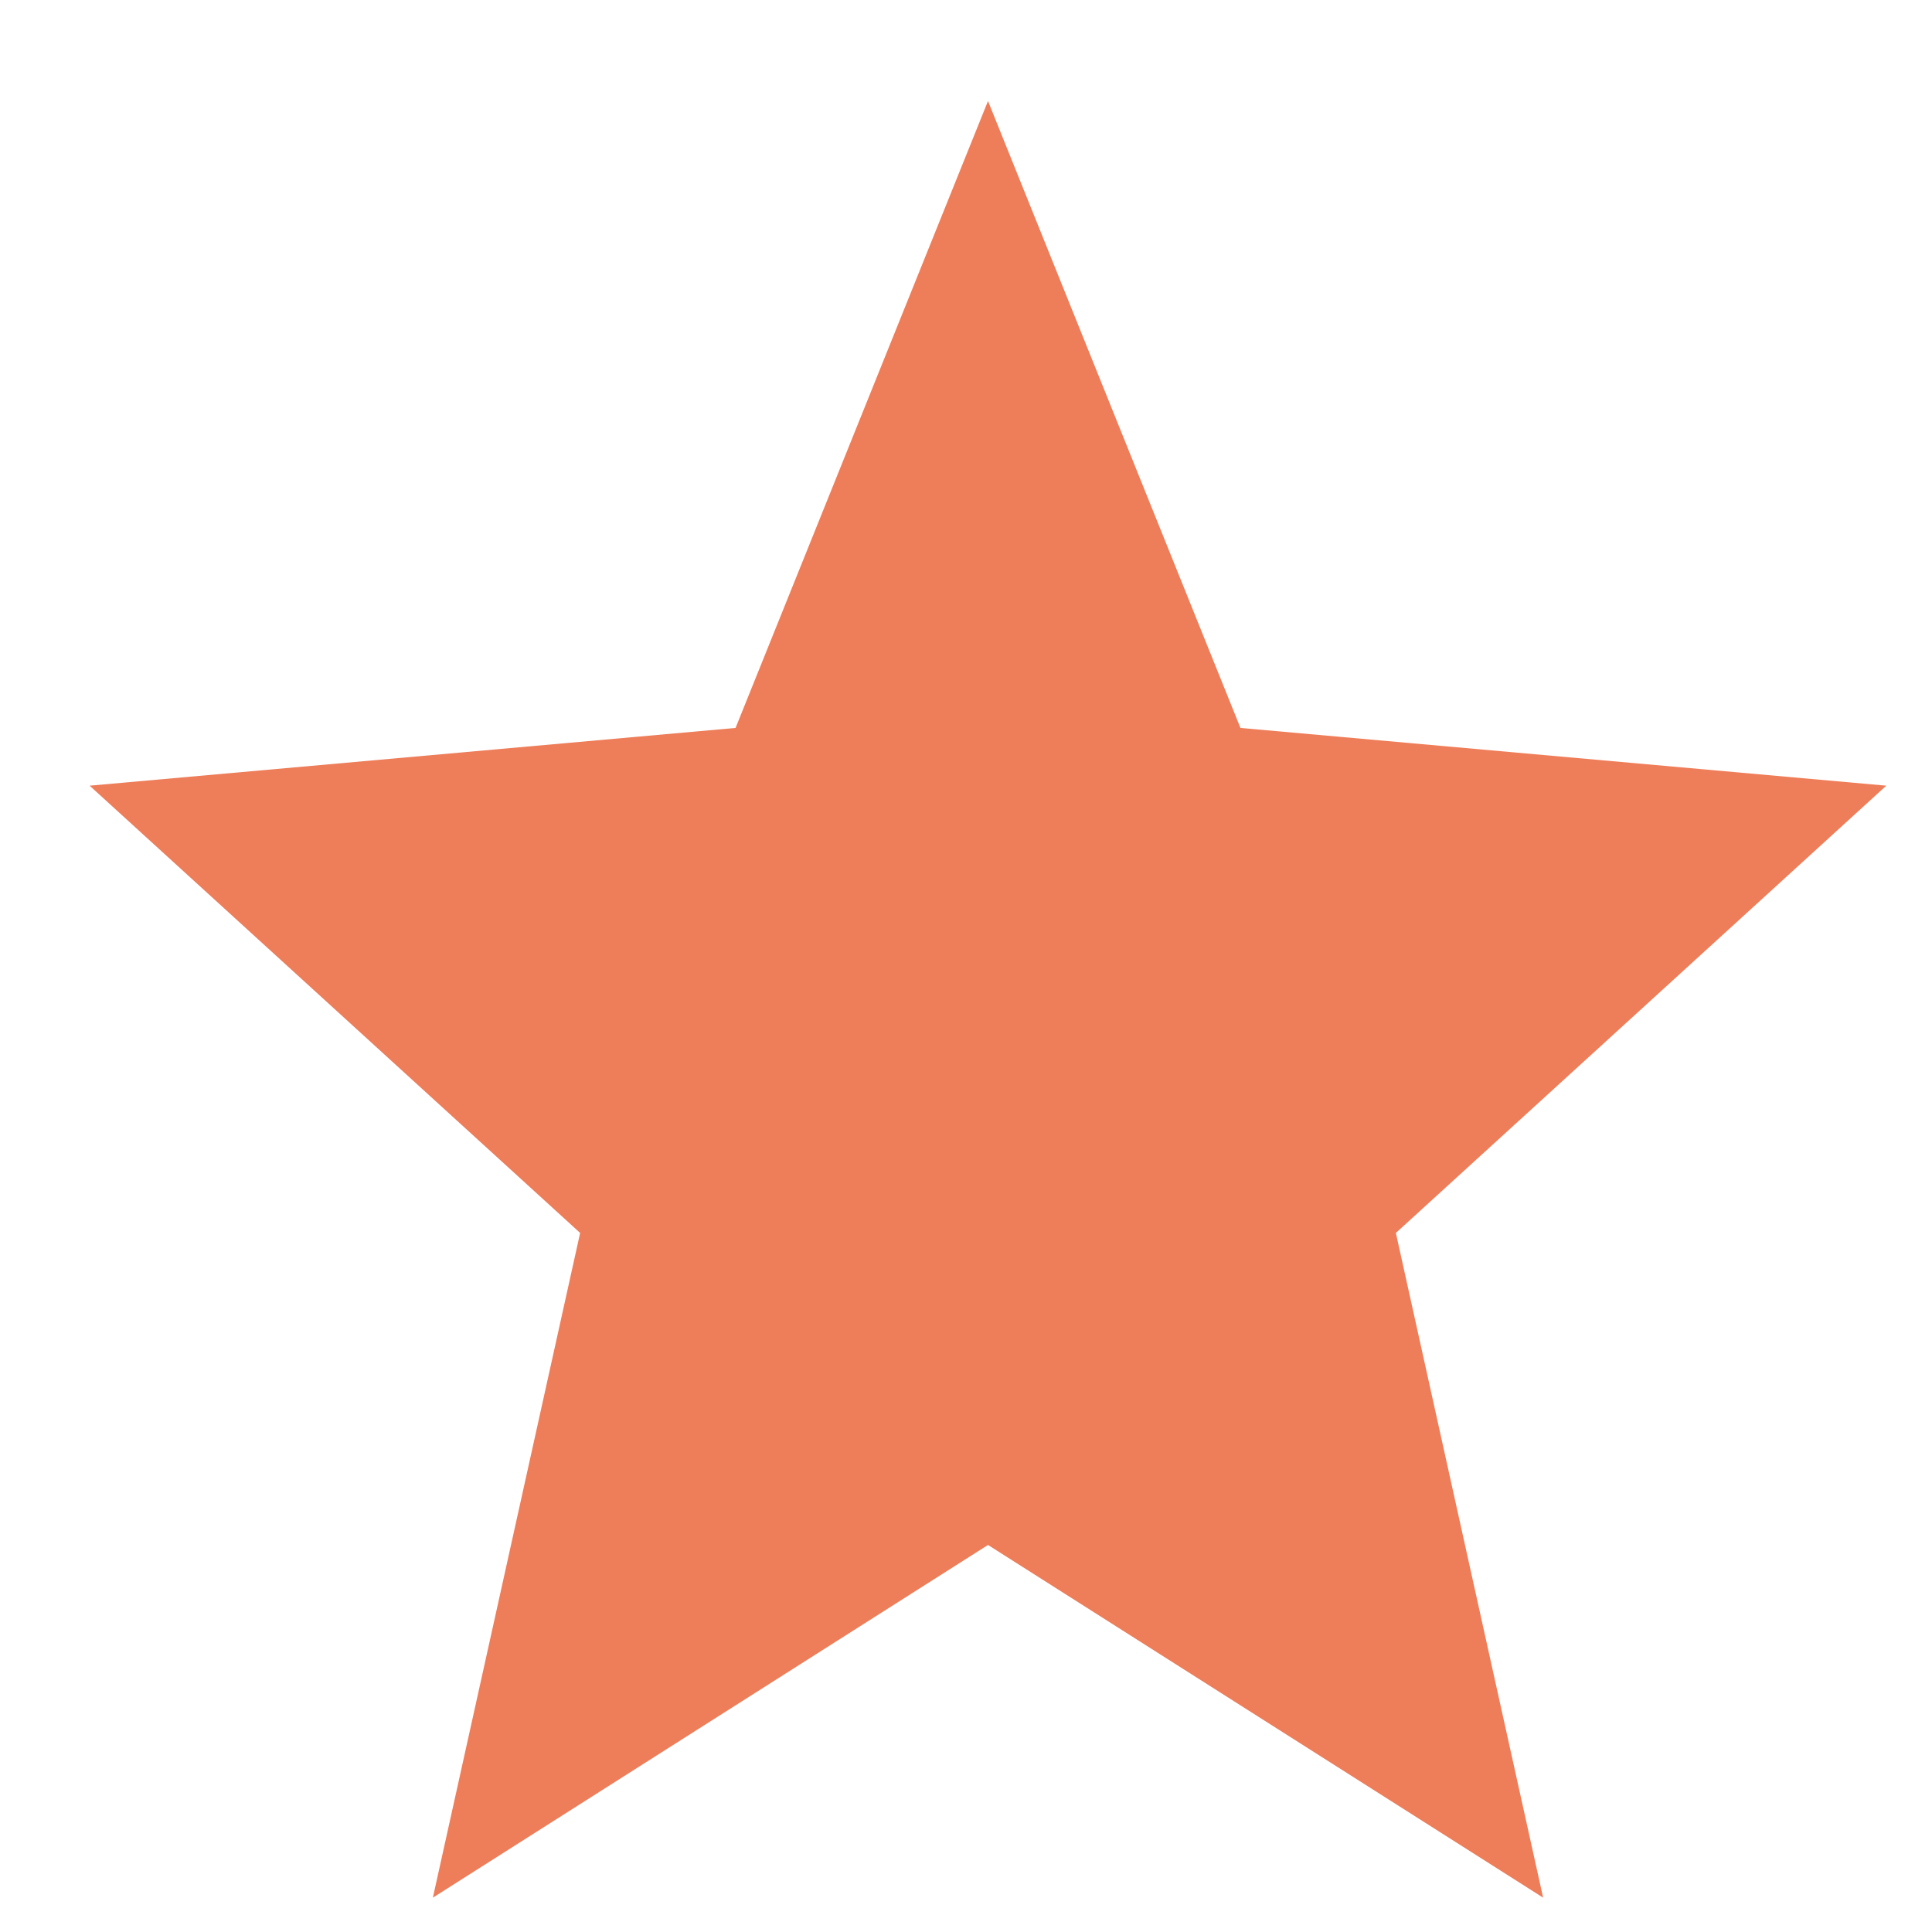 <?xml version="1.0" encoding="UTF-8"?>
<svg xmlns="http://www.w3.org/2000/svg" width="18" height="18" viewBox="0 0 18 18" fill="none">
  <path fill-rule="evenodd" clip-rule="evenodd" d="M9.205 14.394L14.377 17.68L13.005 11.487L17.574 7.32L11.557 6.782L9.205 0.941L6.853 6.782L0.835 7.32L5.405 11.487L4.033 17.68L9.205 14.394Z" fill="#EE7D59"></path>
</svg>
